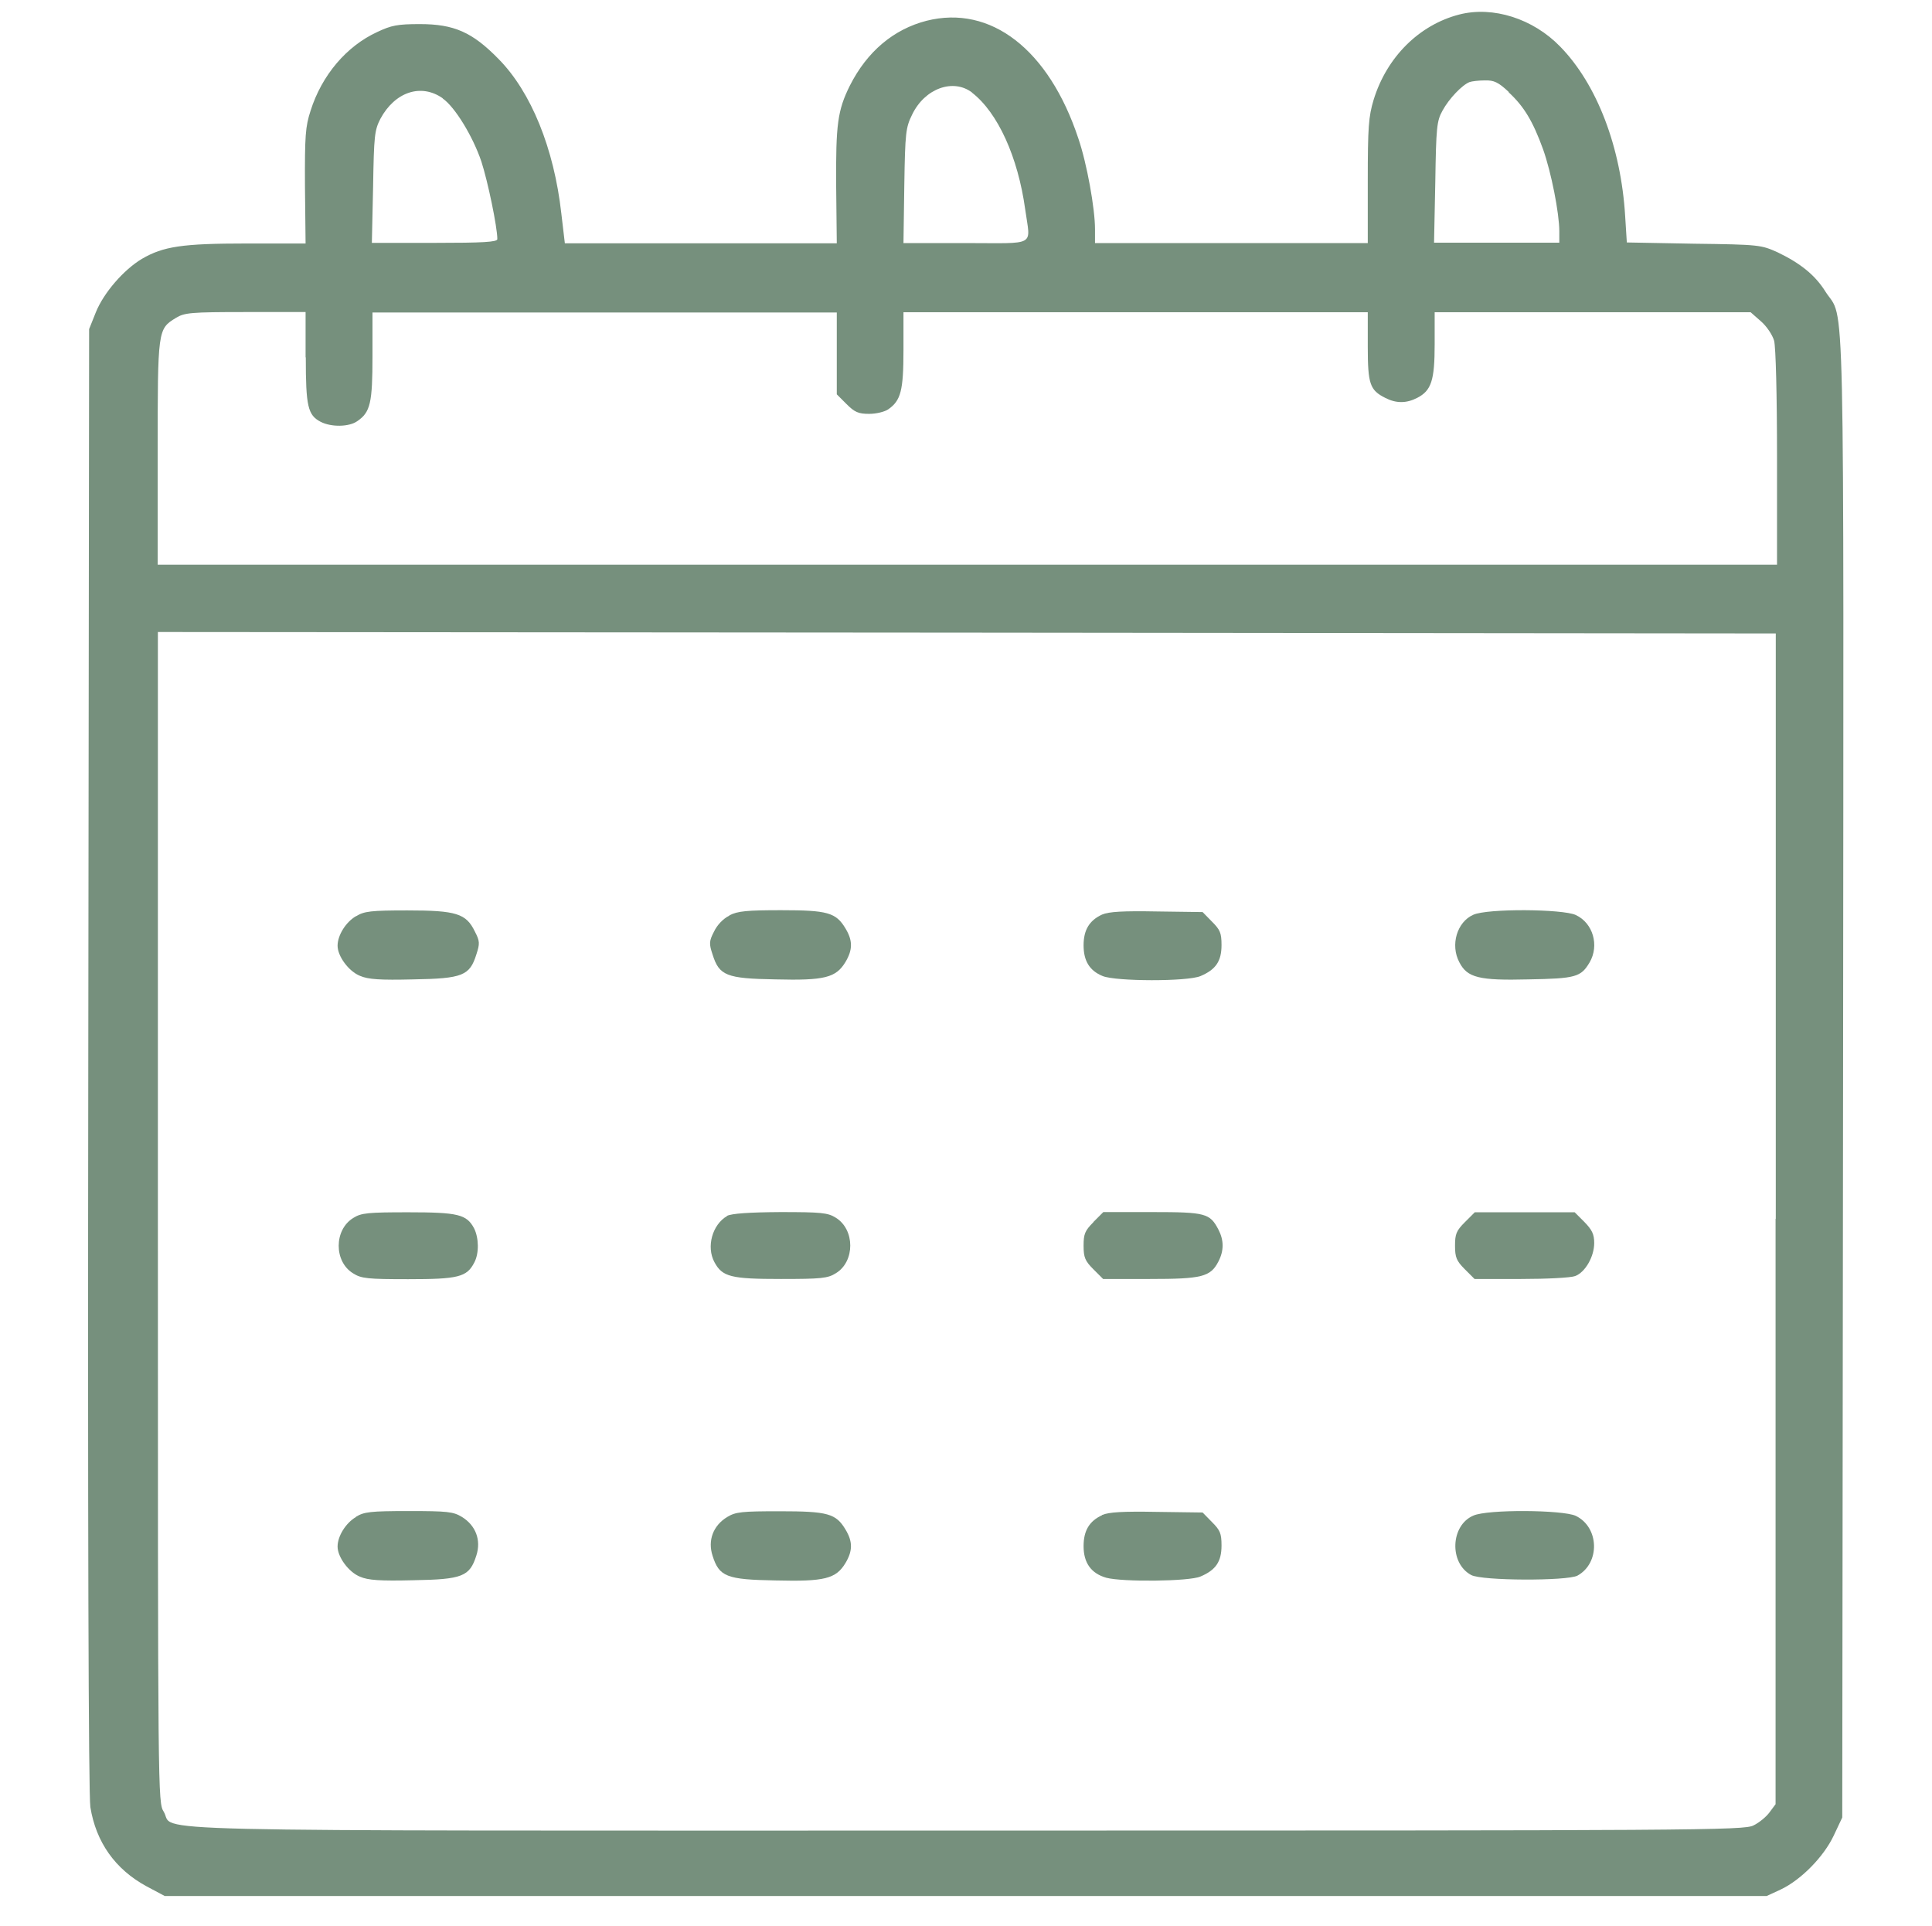 <svg xmlns="http://www.w3.org/2000/svg" id="Layer_1" viewBox="0 0 93 92.7"><defs><style> .st0 { fill: #76907d; } </style></defs><path class="st0" d="M70.24.7c-1.93.5-3.49,2.05-4.12,4.11-.24.8-.28,1.3-.28,3.9v2.99h-13.13v-.67c0-.99-.39-3.16-.8-4.36-1.42-4.29-4.22-6.45-7.31-5.67-1.59.41-2.86,1.48-3.69,3.12-.59,1.19-.68,1.86-.66,4.82l.03,2.77h-13.09l-.17-1.44c-.35-3.12-1.45-5.84-3.02-7.43-1.26-1.29-2.14-1.68-3.79-1.68-1.08,0-1.37.06-2.05.38-1.48.68-2.67,2.08-3.21,3.79-.25.77-.28,1.2-.27,3.62l.03,2.77h-2.84c-3.1,0-4.01.14-5.04.74-.87.52-1.84,1.63-2.22,2.58l-.32.8-.04,35.13c-.03,22.22.01,35.45.1,36.01.27,1.68,1.19,2.99,2.7,3.81l.88.47h77.11l.67-.31c.98-.46,2.08-1.58,2.56-2.6l.41-.87.04-35.62c.03-39.34.1-36.35-.84-37.81-.5-.81-1.22-1.38-2.3-1.9-.8-.36-.87-.38-4.04-.42l-3.23-.06-.08-1.27c-.2-3.31-1.35-6.34-3.13-8.16-1.3-1.34-3.23-1.96-4.86-1.54ZM72.62,4.44c.74.68,1.17,1.4,1.66,2.75.39,1.1.78,3.07.78,3.95v.54h-6.03l.06-2.91c.04-2.64.07-2.95.35-3.45.31-.57.94-1.23,1.3-1.37.11-.04.45-.08.74-.08.43-.01.64.08,1.15.56ZM46.79,4.46c1.24.96,2.21,3.09,2.56,5.62.25,1.82.6,1.62-2.86,1.62h-3l.04-2.77c.04-2.56.07-2.79.38-3.42.61-1.26,1.98-1.75,2.89-1.05ZM21.31,4.74c.59.41,1.45,1.82,1.86,3.03.31.95.77,3.16.77,3.74,0,.14-.7.18-3.02.18h-3.02l.06-2.7c.04-2.46.07-2.72.35-3.27.7-1.3,1.96-1.72,3-.99ZM14.72,17.21c0,2.35.1,2.77.71,3.09.52.27,1.38.25,1.77-.03.63-.43.73-.88.73-3.13v-2.1h22.35v3.94l.47.47c.39.39.57.47,1.09.47.34,0,.75-.1.92-.22.6-.42.73-.89.73-2.85v-1.82h22.35v1.65c0,1.8.1,2.1.84,2.47.52.27,1.02.27,1.54,0,.68-.35.84-.84.84-2.58v-1.54h15.21l.49.43c.28.24.56.66.64.94.08.31.14,2.6.14,5.64v5.14H7.59v-5.38c0-5.95,0-5.96.88-6.5.41-.25.71-.28,3.35-.28h2.89v2.17ZM85.47,58.66v28.18l-.29.39c-.15.21-.5.5-.77.63-.45.24-2.54.25-37.88.25-41.5,0-38.04.08-38.65-.91-.28-.45-.28-.63-.28-28.62v-28.16l38.95.03,38.93.04v28.18Z"></path><path class="st0" d="M17.13,44.1c-.49.29-.88.92-.88,1.42s.53,1.23,1.08,1.45c.39.17.96.21,2.57.17,2.37-.04,2.71-.18,3.03-1.2.17-.52.17-.64-.07-1.1-.42-.87-.89-1.02-3.25-1.02-1.76,0-2.08.04-2.47.28Z"></path><path class="st0" d="M35.11,44.07c-.29.14-.59.45-.74.77-.24.46-.24.59-.07,1.1.32,1.02.66,1.16,3.03,1.2,2.37.06,2.91-.08,3.37-.84.35-.59.35-1.03,0-1.61-.46-.77-.87-.88-3.1-.88-1.62,0-2.1.04-2.49.25Z"></path><path class="st0" d="M53.05,44.02c-.61.28-.89.74-.89,1.48s.28,1.22.92,1.48,4.08.27,4.71,0c.73-.31,1.01-.71,1.01-1.49,0-.59-.07-.74-.46-1.13l-.45-.46-2.21-.03c-1.63-.03-2.3.01-2.63.15Z"></path><path class="st0" d="M70.92,44.03c-.78.34-1.12,1.45-.67,2.29.38.74.95.88,3.32.82,2.28-.04,2.53-.11,2.95-.82.47-.81.17-1.89-.67-2.28-.63-.29-4.25-.32-4.93-.01Z"></path><path class="st0" d="M17.01,58.62c-.94.57-.94,2.11-.01,2.67.39.25.71.28,2.65.28,2.4,0,2.82-.1,3.18-.8.24-.45.22-1.19-.01-1.65-.36-.67-.77-.77-3.17-.77-1.93,0-2.26.03-2.64.27Z"></path><path class="st0" d="M35,58.53c-.71.41-1.01,1.48-.61,2.22.38.71.8.81,3.2.81,1.94,0,2.26-.03,2.65-.28.92-.56.92-2.1-.01-2.67-.38-.24-.71-.27-2.67-.27-1.52.01-2.33.07-2.56.18Z"></path><path class="st0" d="M52.63,58.83c-.41.41-.47.57-.47,1.13s.07.73.47,1.13l.47.47h2.25c2.5,0,2.92-.1,3.3-.84.27-.52.27-1.02,0-1.54-.41-.78-.61-.84-3.18-.84h-2.36l-.47.47Z"></path><path class="st0" d="M70.51,58.83c-.41.41-.47.57-.47,1.13s.07.73.47,1.13l.47.47h2.24c1.24,0,2.4-.06,2.6-.14.49-.18.92-.94.92-1.59,0-.42-.1-.63-.47-1.01l-.47-.47h-4.81l-.47.47Z"></path><path class="st0" d="M17.13,73.02c-.49.29-.88.92-.88,1.42s.53,1.23,1.08,1.45c.39.17.96.21,2.57.17,2.36-.04,2.71-.18,3.03-1.19.24-.74-.03-1.45-.7-1.86-.41-.25-.7-.28-2.56-.28s-2.15.04-2.54.28Z"></path><path class="st0" d="M35,73.02c-.67.41-.94,1.12-.7,1.86.32,1.01.67,1.15,3.03,1.19,2.37.06,2.91-.08,3.37-.84.35-.59.35-1.03,0-1.61-.46-.77-.85-.88-3.17-.88-1.83,0-2.12.03-2.53.28Z"></path><path class="st0" d="M53.05,72.93c-.61.28-.89.74-.89,1.49,0,.8.36,1.31,1.09,1.52.78.21,4,.18,4.54-.06.73-.31,1.01-.71,1.01-1.49,0-.59-.07-.74-.46-1.13l-.45-.46-2.21-.03c-1.63-.03-2.3.01-2.63.15Z"></path><path class="st0" d="M70.92,72.95c-1.1.47-1.17,2.29-.1,2.86.52.28,4.6.29,5.11.03,1.1-.6,1.06-2.33-.08-2.88-.63-.29-4.25-.32-4.93-.01Z"></path></svg>